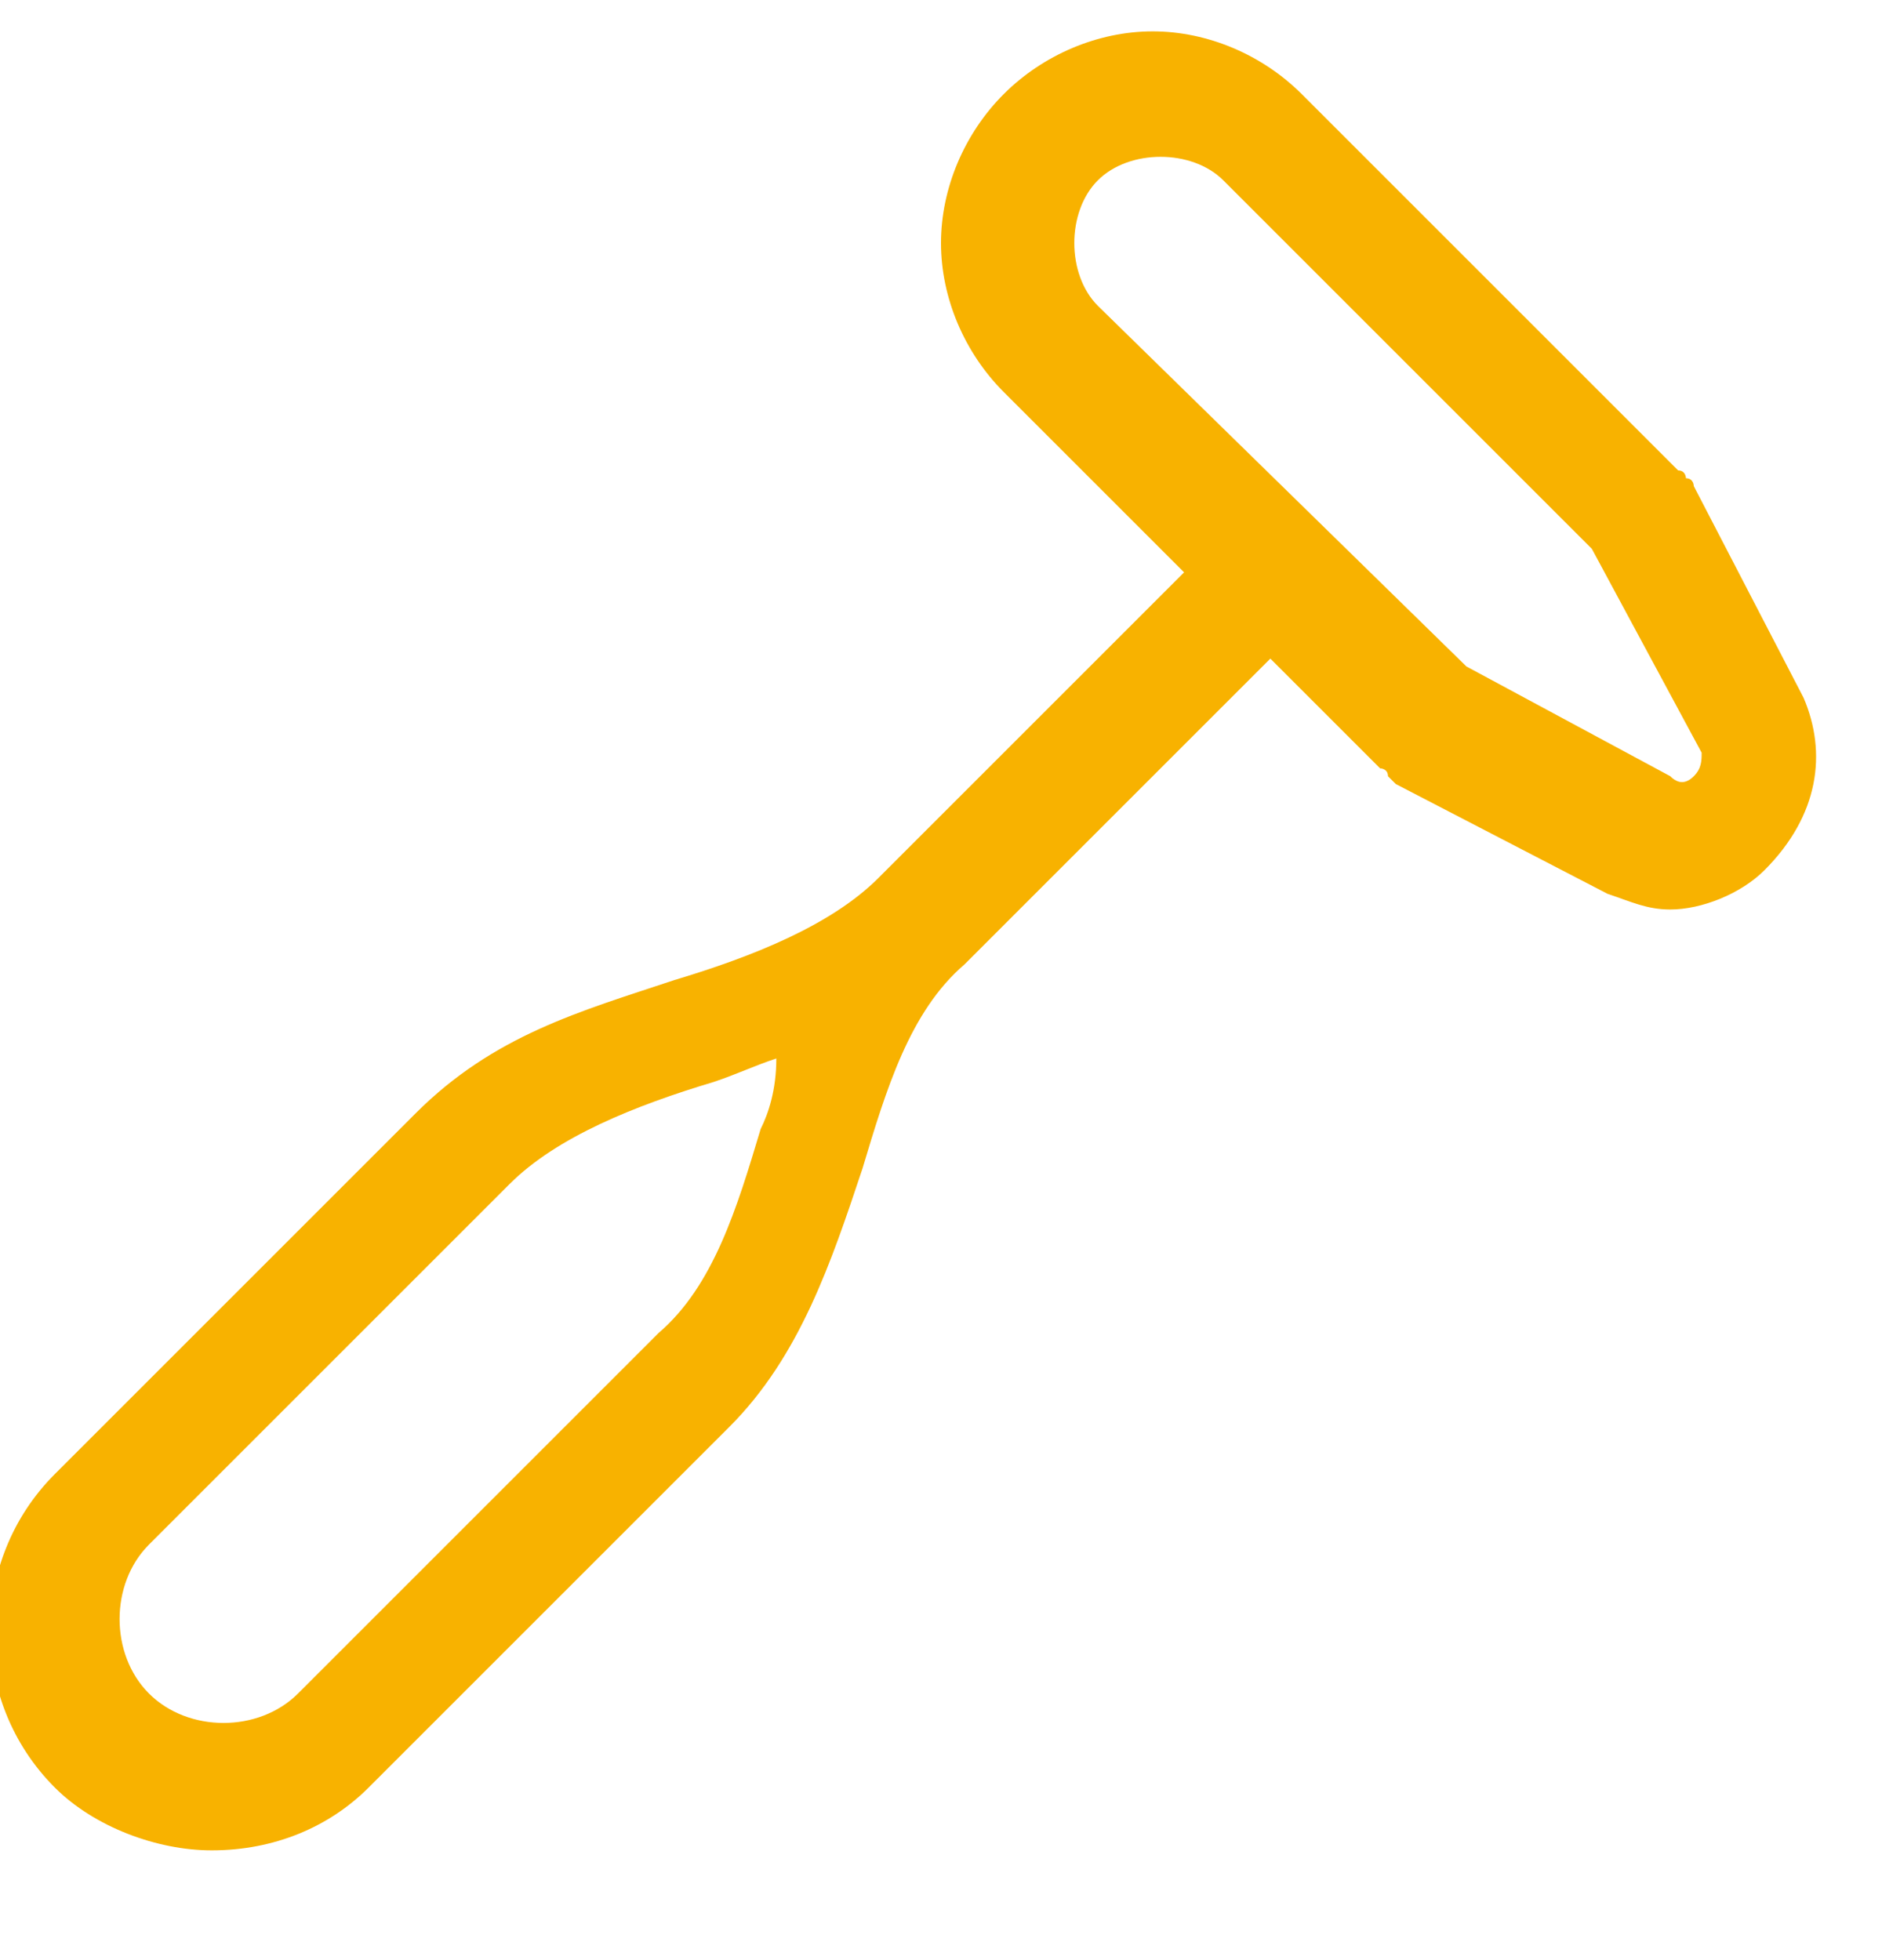 <?xml version="1.0" encoding="UTF-8"?>
<svg xmlns="http://www.w3.org/2000/svg" width="24" height="25" fill="#f8b200" viewBox="0 0 24 25" data-library="gosweb_med" data-icon="Tromner" data-color="#f8b200">
  <path d="M23,8.9l-1.4-2.7c0,0,0-0.1-0.1-0.1c0,0,0-0.1-0.1-0.1l-4.8-4.8c-0.5-0.5-1.2-0.8-1.9-0.8c0,0,0,0,0,0   c-0.7,0-1.4,0.3-1.9,0.8c-0.5,0.5-0.8,1.2-0.8,1.9c0,0.7,0.3,1.4,0.8,1.9l2.3,2.3l-3.9,3.9c-0.6,0.6-1.6,1-2.6,1.3   c-1.2,0.4-2.3,0.7-3.3,1.7l-4.6,4.6c-1.1,1.1-1.1,2.9,0,4c0.5,0.5,1.3,0.8,2,0.8c0.8,0,1.5-0.3,2-0.8l4.6-4.6   c0.9-0.9,1.3-2.1,1.7-3.3c0.3-1,0.6-2,1.3-2.6c0,0,0,0,0,0l3.9-3.9l1.4,1.4c0,0,0.1,0,0.1,0.1c0,0,0.1,0.1,0.1,0.1l2.7,1.4   c0.3,0.1,0.5,0.2,0.8,0.2c0.4,0,0.9-0.2,1.2-0.5C23.2,10.4,23.3,9.6,23,8.9z M9.7,14.4c-0.3,1-0.6,2-1.3,2.6l-4.6,4.6   c-0.5,0.5-1.4,0.5-1.9,0c-0.5-0.5-0.5-1.4,0-1.9l4.6-4.6c0.6-0.6,1.6-1,2.6-1.3c0.3-0.1,0.5-0.2,0.8-0.3C9.9,13.9,9.8,14.2,9.7,14.4   z M21.6,9.9c-0.1,0.1-0.2,0.1-0.3,0l-2.6-1.4L14,3.9c-0.2-0.2-0.3-0.5-0.3-0.8s0.1-0.6,0.3-0.8c0.2-0.2,0.5-0.3,0.8-0.3c0,0,0,0,0,0   c0.3,0,0.6,0.1,0.8,0.3l4.7,4.7l1.4,2.6C21.7,9.7,21.7,9.8,21.6,9.9z"></path>
</svg>
